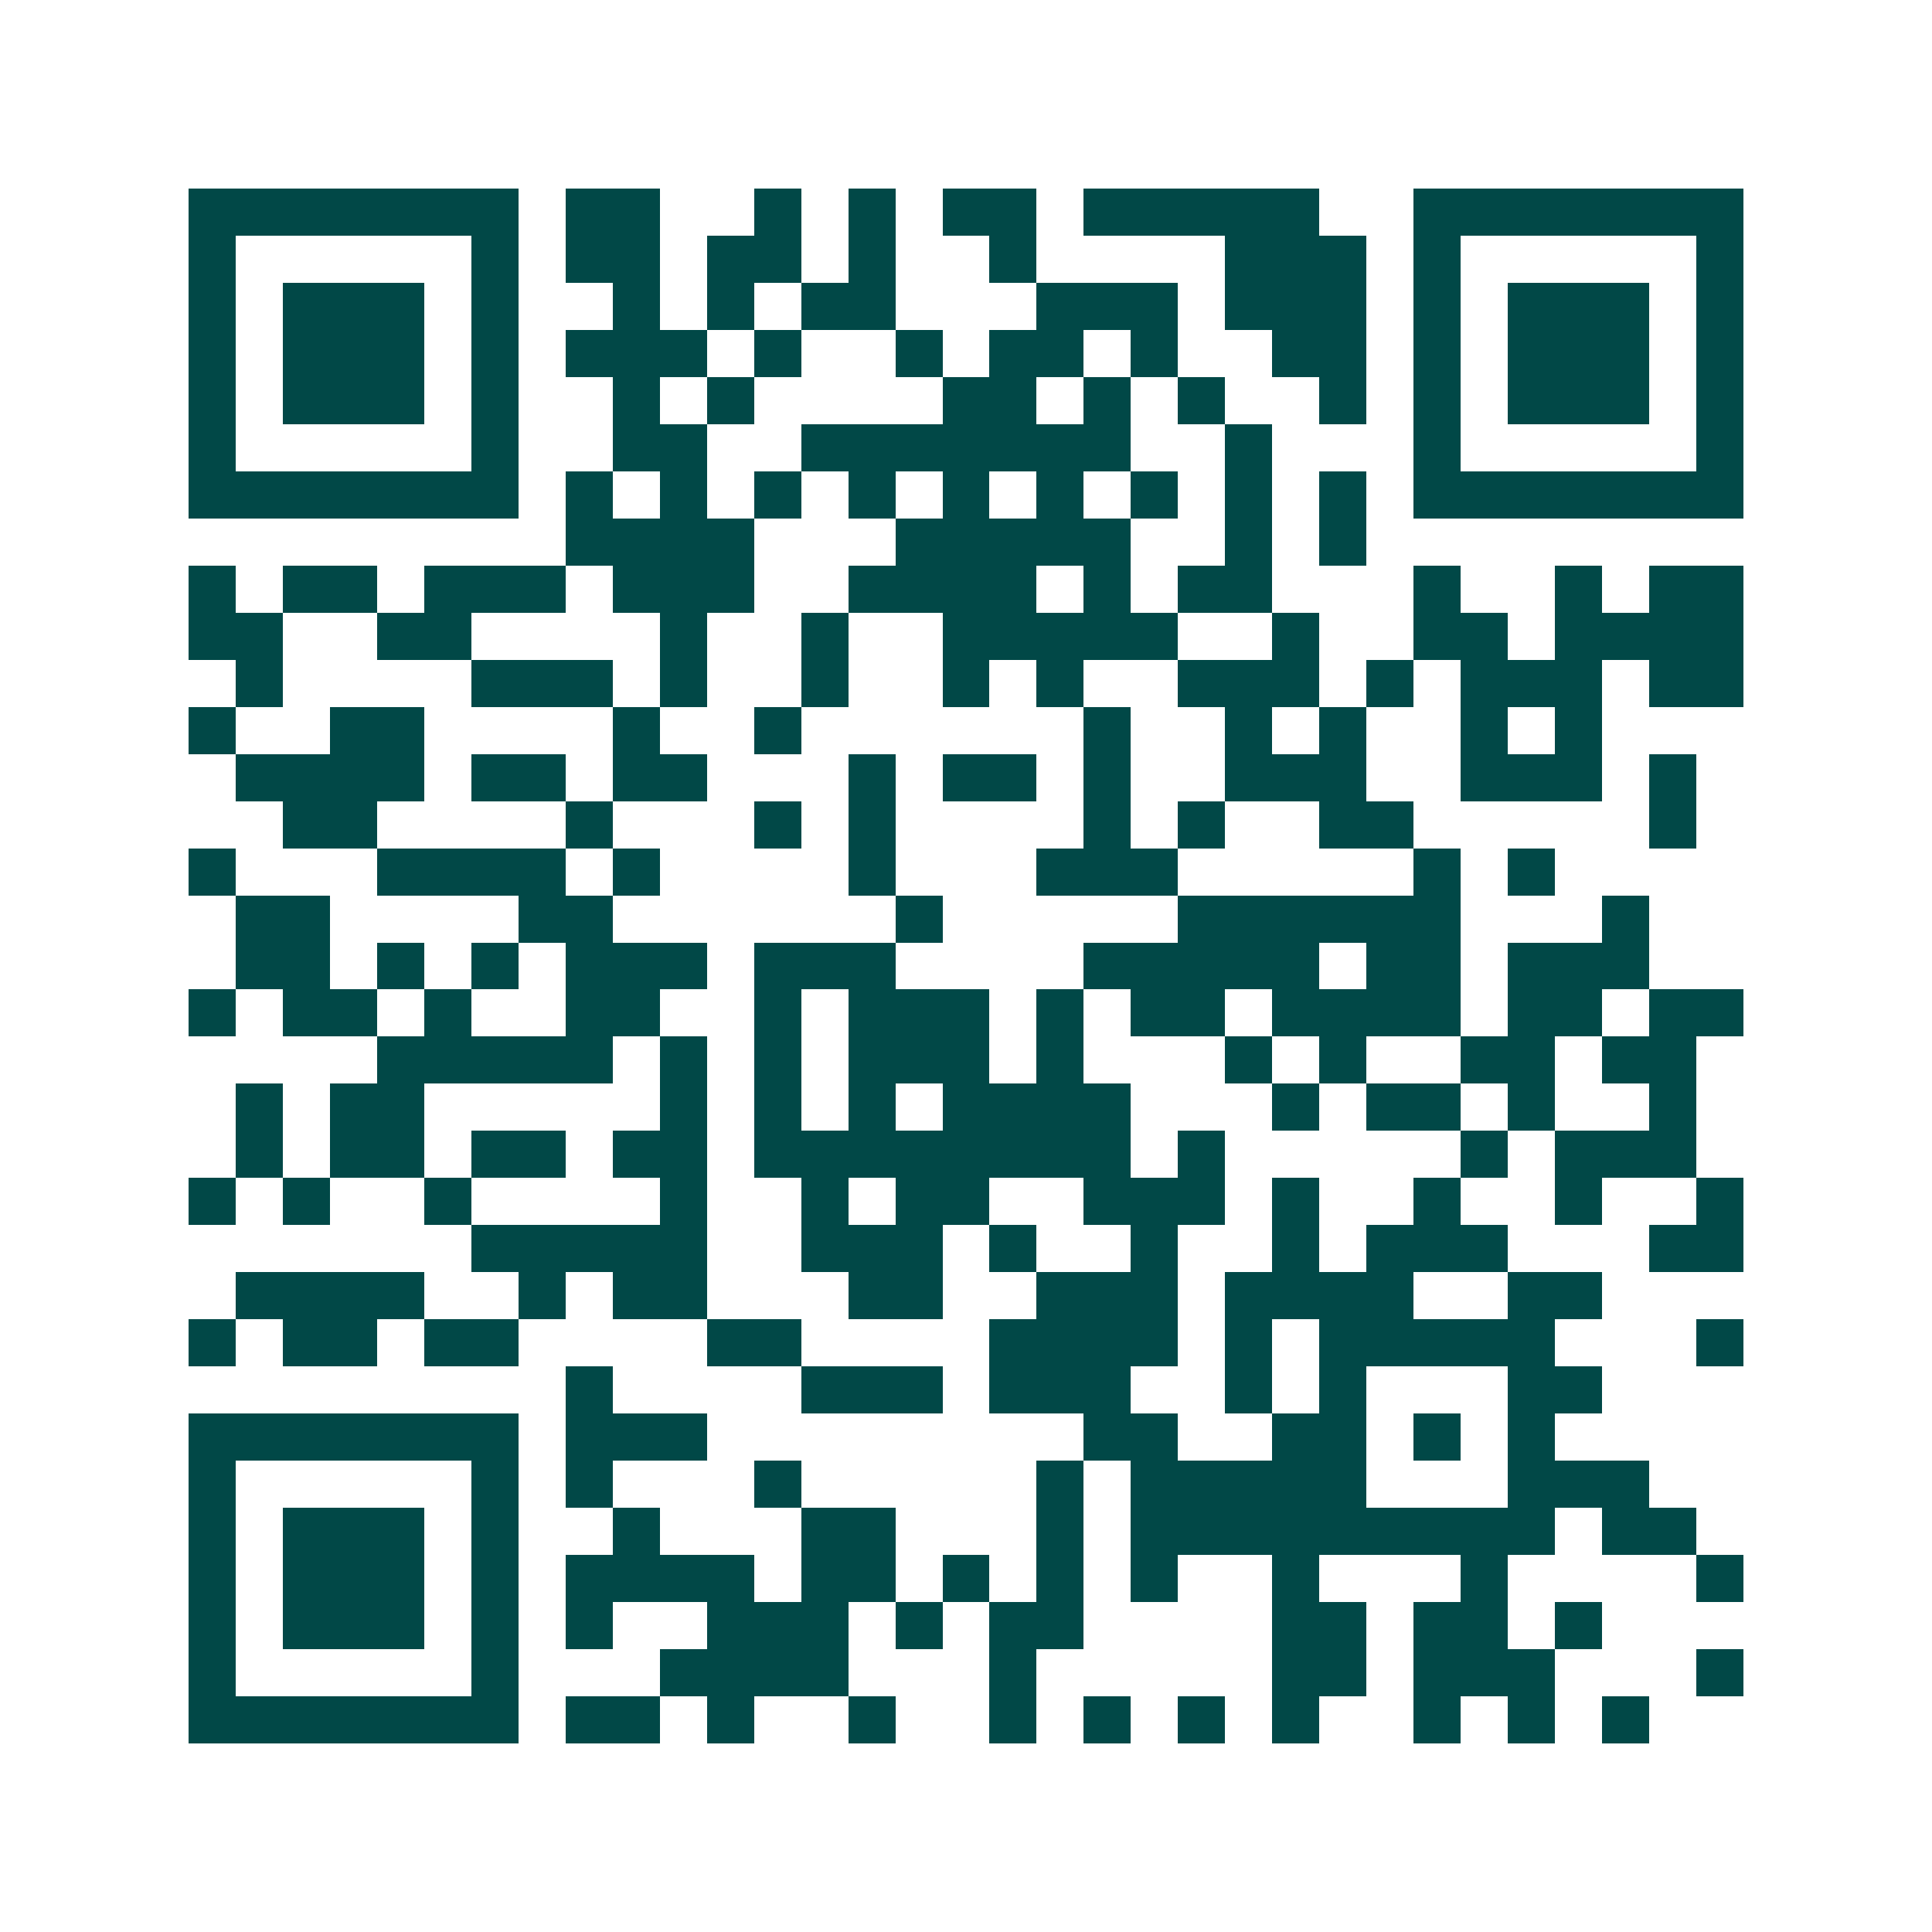 <svg xmlns="http://www.w3.org/2000/svg" width="200" height="200" viewBox="0 0 41 41" shape-rendering="crispEdges"><path fill="#ffffff" d="M0 0h41v41H0z"/><path stroke="#014847" d="M4 4.5h7m1 0h2m2 0h1m1 0h1m1 0h2m1 0h5m2 0h7M4 5.5h1m5 0h1m1 0h2m1 0h2m1 0h1m2 0h1m4 0h3m1 0h1m5 0h1M4 6.5h1m1 0h3m1 0h1m2 0h1m1 0h1m1 0h2m3 0h3m1 0h3m1 0h1m1 0h3m1 0h1M4 7.5h1m1 0h3m1 0h1m1 0h3m1 0h1m2 0h1m1 0h2m1 0h1m2 0h2m1 0h1m1 0h3m1 0h1M4 8.5h1m1 0h3m1 0h1m2 0h1m1 0h1m4 0h2m1 0h1m1 0h1m2 0h1m1 0h1m1 0h3m1 0h1M4 9.5h1m5 0h1m2 0h2m2 0h7m2 0h1m3 0h1m5 0h1M4 10.5h7m1 0h1m1 0h1m1 0h1m1 0h1m1 0h1m1 0h1m1 0h1m1 0h1m1 0h1m1 0h7M12 11.5h4m3 0h5m2 0h1m1 0h1M4 12.5h1m1 0h2m1 0h3m1 0h3m2 0h4m1 0h1m1 0h2m3 0h1m2 0h1m1 0h2M4 13.5h2m2 0h2m4 0h1m2 0h1m2 0h5m2 0h1m2 0h2m1 0h4M5 14.5h1m4 0h3m1 0h1m2 0h1m2 0h1m1 0h1m2 0h3m1 0h1m1 0h3m1 0h2M4 15.5h1m2 0h2m4 0h1m2 0h1m6 0h1m2 0h1m1 0h1m2 0h1m1 0h1M5 16.5h4m1 0h2m1 0h2m3 0h1m1 0h2m1 0h1m2 0h3m2 0h3m1 0h1M6 17.5h2m4 0h1m3 0h1m1 0h1m4 0h1m1 0h1m2 0h2m5 0h1M4 18.5h1m3 0h4m1 0h1m4 0h1m3 0h3m5 0h1m1 0h1M5 19.5h2m4 0h2m6 0h1m5 0h6m3 0h1M5 20.5h2m1 0h1m1 0h1m1 0h3m1 0h3m4 0h5m1 0h2m1 0h3M4 21.5h1m1 0h2m1 0h1m2 0h2m2 0h1m1 0h3m1 0h1m1 0h2m1 0h4m1 0h2m1 0h2M8 22.5h5m1 0h1m1 0h1m1 0h3m1 0h1m3 0h1m1 0h1m2 0h2m1 0h2M5 23.5h1m1 0h2m5 0h1m1 0h1m1 0h1m1 0h4m3 0h1m1 0h2m1 0h1m2 0h1M5 24.5h1m1 0h2m1 0h2m1 0h2m1 0h8m1 0h1m5 0h1m1 0h3M4 25.5h1m1 0h1m2 0h1m4 0h1m2 0h1m1 0h2m2 0h3m1 0h1m2 0h1m2 0h1m2 0h1M10 26.5h5m2 0h3m1 0h1m2 0h1m2 0h1m1 0h3m3 0h2M5 27.5h4m2 0h1m1 0h2m3 0h2m2 0h3m1 0h4m2 0h2M4 28.5h1m1 0h2m1 0h2m4 0h2m4 0h4m1 0h1m1 0h5m3 0h1M12 29.5h1m4 0h3m1 0h3m2 0h1m1 0h1m3 0h2M4 30.5h7m1 0h3m8 0h2m2 0h2m1 0h1m1 0h1M4 31.5h1m5 0h1m1 0h1m3 0h1m5 0h1m1 0h5m3 0h3M4 32.5h1m1 0h3m1 0h1m2 0h1m3 0h2m3 0h1m1 0h9m1 0h2M4 33.5h1m1 0h3m1 0h1m1 0h4m1 0h2m1 0h1m1 0h1m1 0h1m2 0h1m3 0h1m4 0h1M4 34.5h1m1 0h3m1 0h1m1 0h1m2 0h3m1 0h1m1 0h2m4 0h2m1 0h2m1 0h1M4 35.5h1m5 0h1m3 0h4m3 0h1m5 0h2m1 0h3m3 0h1M4 36.5h7m1 0h2m1 0h1m2 0h1m2 0h1m1 0h1m1 0h1m1 0h1m2 0h1m1 0h1m1 0h1"/></svg>
